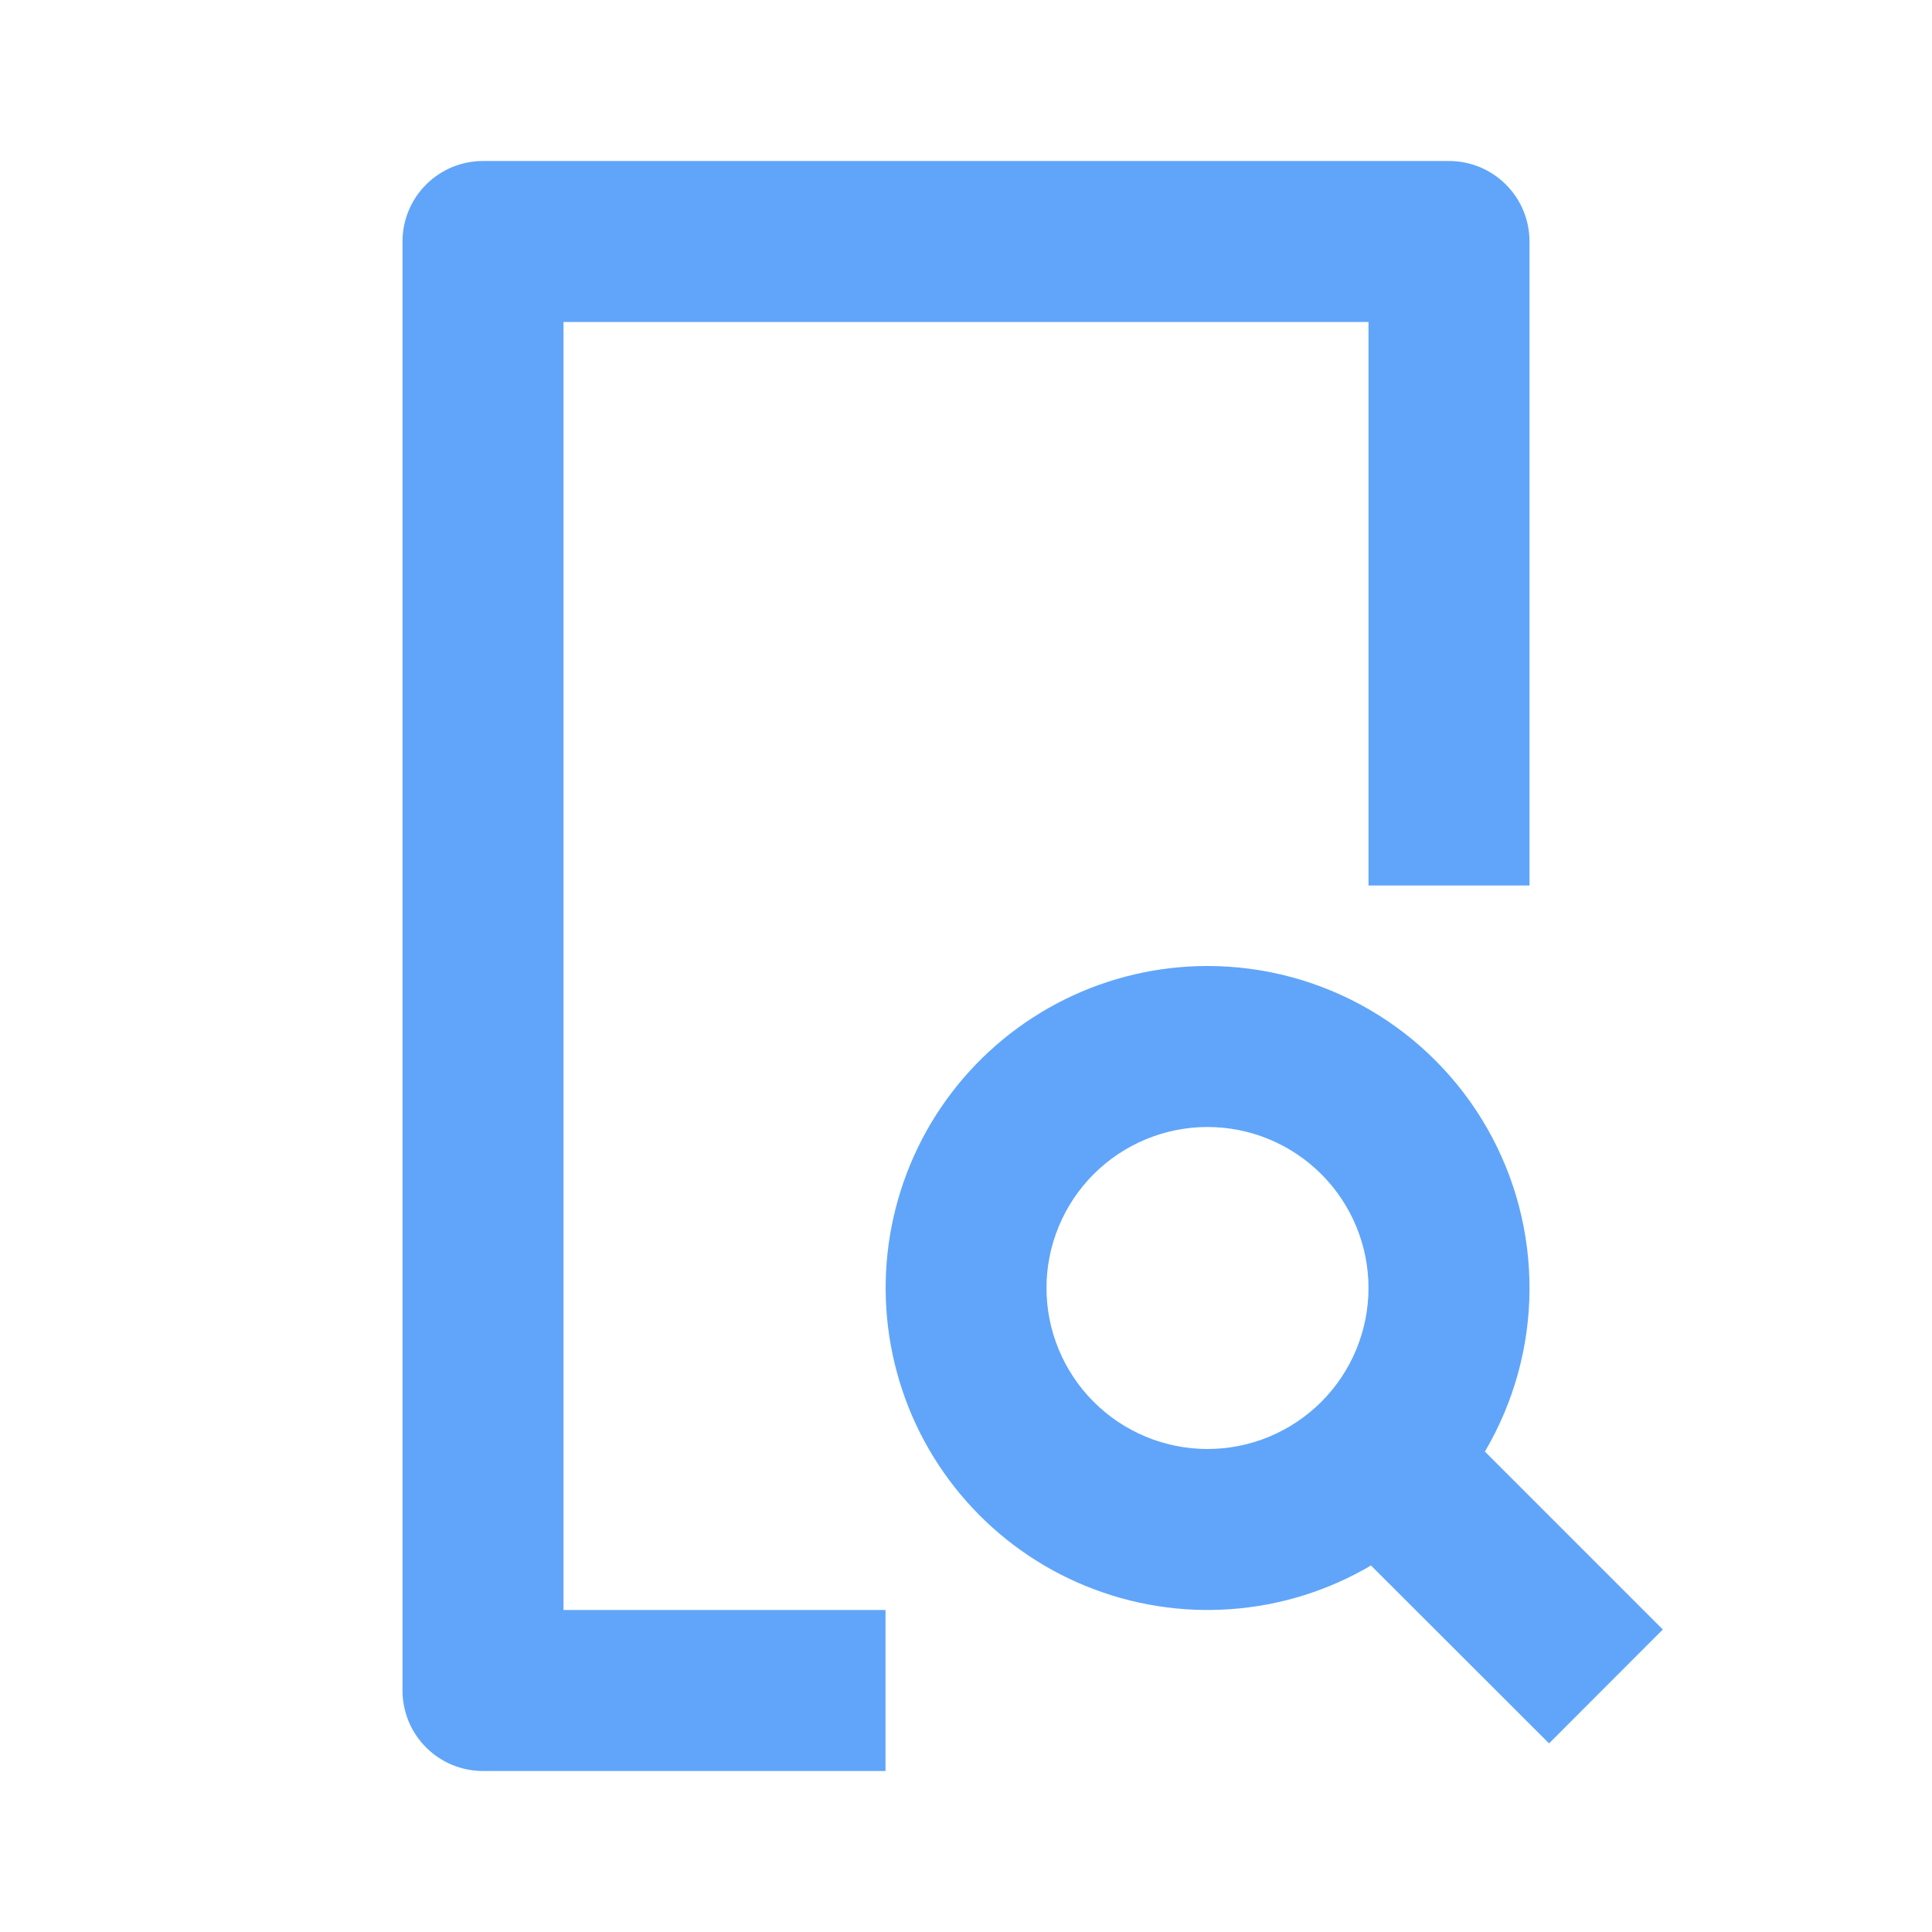 <svg width="24" height="24" viewBox="0 0 24 24" fill="none" xmlns="http://www.w3.org/2000/svg">
<path d="M18 2C18.265 2 18.52 2.105 18.707 2.293C18.895 2.48 19 2.735 19 3V11H17V4H7V20H11V22H6C5.735 22 5.48 21.895 5.293 21.707C5.105 21.52 5 21.265 5 21V3C5 2.735 5.105 2.48 5.293 2.293C5.48 2.105 5.735 2 6 2H18ZM15 12C15.705 12 16.398 12.186 17.008 12.54C17.618 12.894 18.124 13.403 18.474 14.016C18.824 14.628 19.005 15.322 19 16.028C18.996 16.733 18.804 17.424 18.446 18.032L20.656 20.242L19.243 21.657L17.031 19.447C16.501 19.759 15.906 19.945 15.293 19.989C14.68 20.034 14.065 19.937 13.495 19.705C12.925 19.474 12.417 19.114 12.009 18.654C11.601 18.194 11.304 17.646 11.143 17.052C10.981 16.459 10.958 15.837 11.076 15.233C11.194 14.63 11.449 14.061 11.822 13.573C12.195 13.084 12.676 12.688 13.227 12.415C13.778 12.142 14.385 12 15 12ZM15 14C14.47 14 13.961 14.211 13.586 14.586C13.211 14.961 13 15.47 13 16C13 16.53 13.211 17.039 13.586 17.414C13.961 17.789 14.47 18 15 18C15.53 18 16.039 17.789 16.414 17.414C16.789 17.039 17 16.53 17 16C17 15.47 16.789 14.961 16.414 14.586C16.039 14.211 15.53 14 15 14Z" fill="#60A5FA"/>
</svg>
